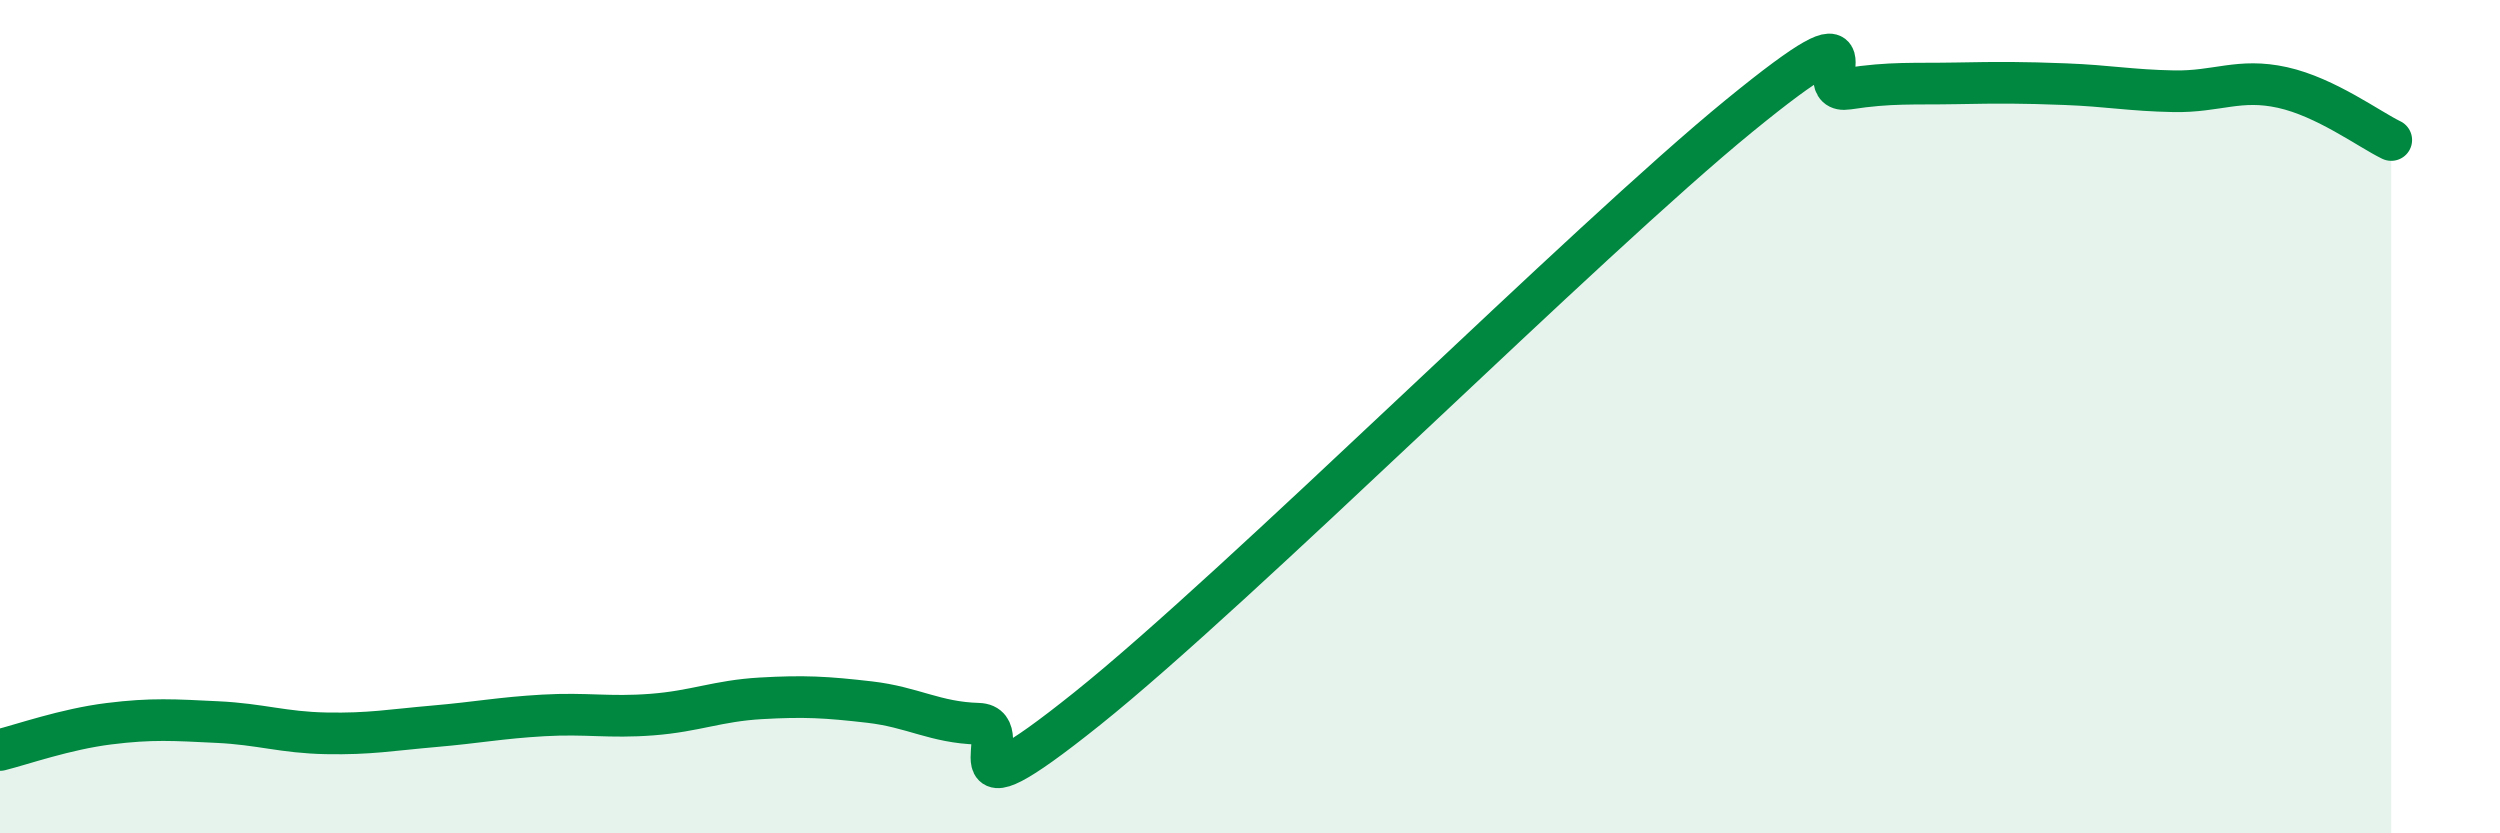 
    <svg width="60" height="20" viewBox="0 0 60 20" xmlns="http://www.w3.org/2000/svg">
      <path
        d="M 0,18 C 0.52,17.87 1.57,17.5 2.61,17.37 C 3.65,17.24 4.18,17.28 5.22,17.33 C 6.26,17.38 6.79,17.58 7.83,17.6 C 8.87,17.62 9.39,17.52 10.43,17.43 C 11.47,17.34 12,17.23 13.04,17.17 C 14.08,17.11 14.61,17.23 15.65,17.15 C 16.69,17.07 17.22,16.82 18.26,16.76 C 19.3,16.7 19.83,16.73 20.87,16.85 C 21.91,16.97 22.44,17.34 23.48,17.37 C 24.52,17.4 22.44,19.93 26.09,17.01 C 29.74,14.09 38.09,5.76 41.74,2.78 C 45.39,-0.2 43.31,2.29 44.35,2.13 C 45.39,1.97 45.92,2.02 46.96,2 C 48,1.98 48.53,1.98 49.57,2.02 C 50.61,2.06 51.13,2.17 52.17,2.19 C 53.21,2.21 53.74,1.87 54.78,2.1 C 55.82,2.33 56.87,3.11 57.39,3.36L57.39 20L0 20Z"
        fill="#008740"
        opacity="0.1"
        stroke-linecap="round"
        stroke-linejoin="round"
      />
      <path
        d="M 0,18 C 0.52,17.87 1.57,17.5 2.61,17.37 C 3.65,17.24 4.18,17.28 5.22,17.33 C 6.26,17.38 6.79,17.58 7.83,17.6 C 8.87,17.62 9.39,17.52 10.43,17.43 C 11.47,17.34 12,17.23 13.04,17.17 C 14.08,17.11 14.61,17.23 15.65,17.15 C 16.69,17.07 17.22,16.82 18.26,16.76 C 19.3,16.7 19.83,16.73 20.87,16.85 C 21.91,16.97 22.44,17.34 23.48,17.37 C 24.52,17.4 22.44,19.93 26.09,17.01 C 29.74,14.09 38.09,5.76 41.74,2.78 C 45.39,-0.2 43.31,2.29 44.35,2.13 C 45.39,1.97 45.92,2.02 46.96,2 C 48,1.98 48.53,1.98 49.57,2.02 C 50.61,2.06 51.13,2.17 52.17,2.19 C 53.21,2.21 53.74,1.87 54.78,2.1 C 55.82,2.33 56.87,3.11 57.39,3.36"
        stroke="#008740"
        stroke-width="1"
        fill="none"
        stroke-linecap="round"
        stroke-linejoin="round"
      />
    </svg>
  